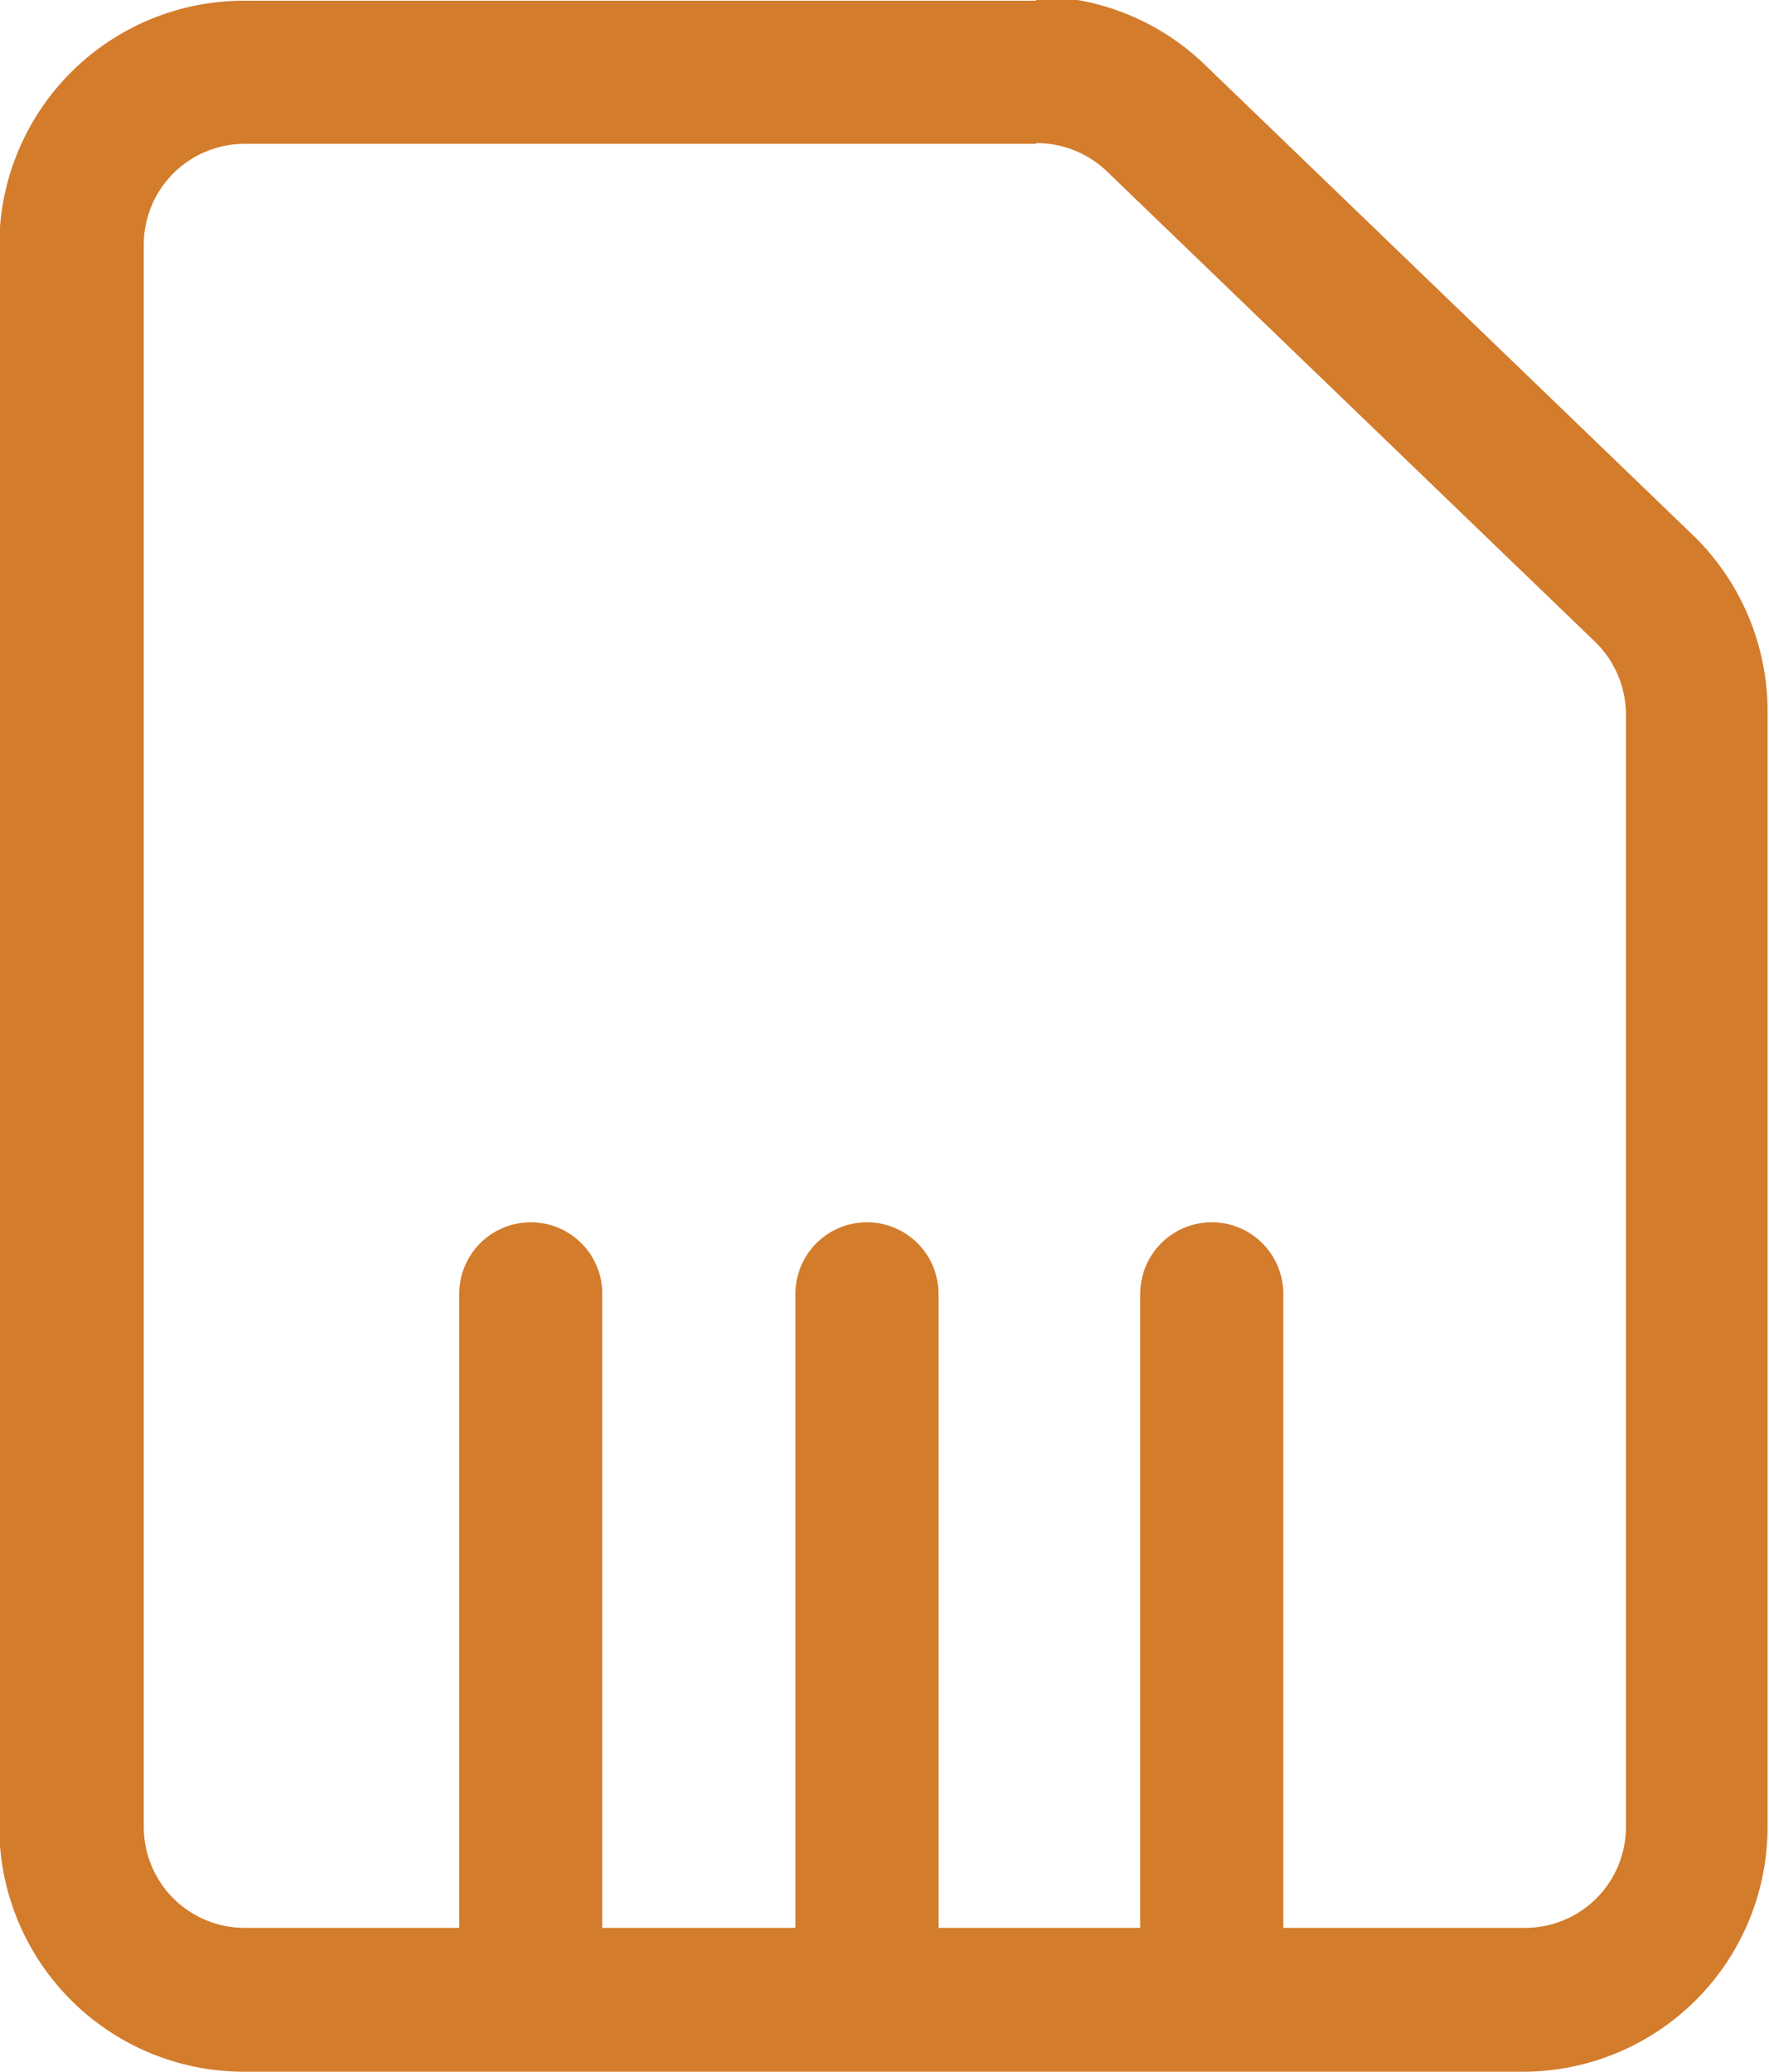 <svg id="Capa_1" data-name="Capa 1" xmlns="http://www.w3.org/2000/svg" viewBox="0 0 24.73 28.95"><defs><style>.cls-1{fill:#d37c2c;}</style></defs><title>compra-linea</title><path class="cls-1" d="M2556,340.68a1.42,1.42,0,0,1,1,.4l6.82,6.57a1.42,1.42,0,0,1,.43,1v15.56a1.41,1.41,0,0,1-1.41,1.41h-3.38v-8.86a1,1,0,0,0-2,0v8.86h-2.82v-8.86a1,1,0,0,0-2,0v8.86h-2.7v-8.86a1,1,0,1,0-2,0v8.86h-3a1.41,1.41,0,0,1-1.41-1.41V342.1a1.41,1.41,0,0,1,1.41-1.41H2556m0-2h-11.08a3.42,3.42,0,0,0-3.41,3.41v22.12a3.42,3.42,0,0,0,3.41,3.41h17.9a3.42,3.42,0,0,0,3.41-3.41V348.66a3.43,3.43,0,0,0-1-2.46l-6.82-6.57a3.4,3.4,0,0,0-2.37-1h0Z" transform="translate(-2541.52 -338.68)"/></svg>
